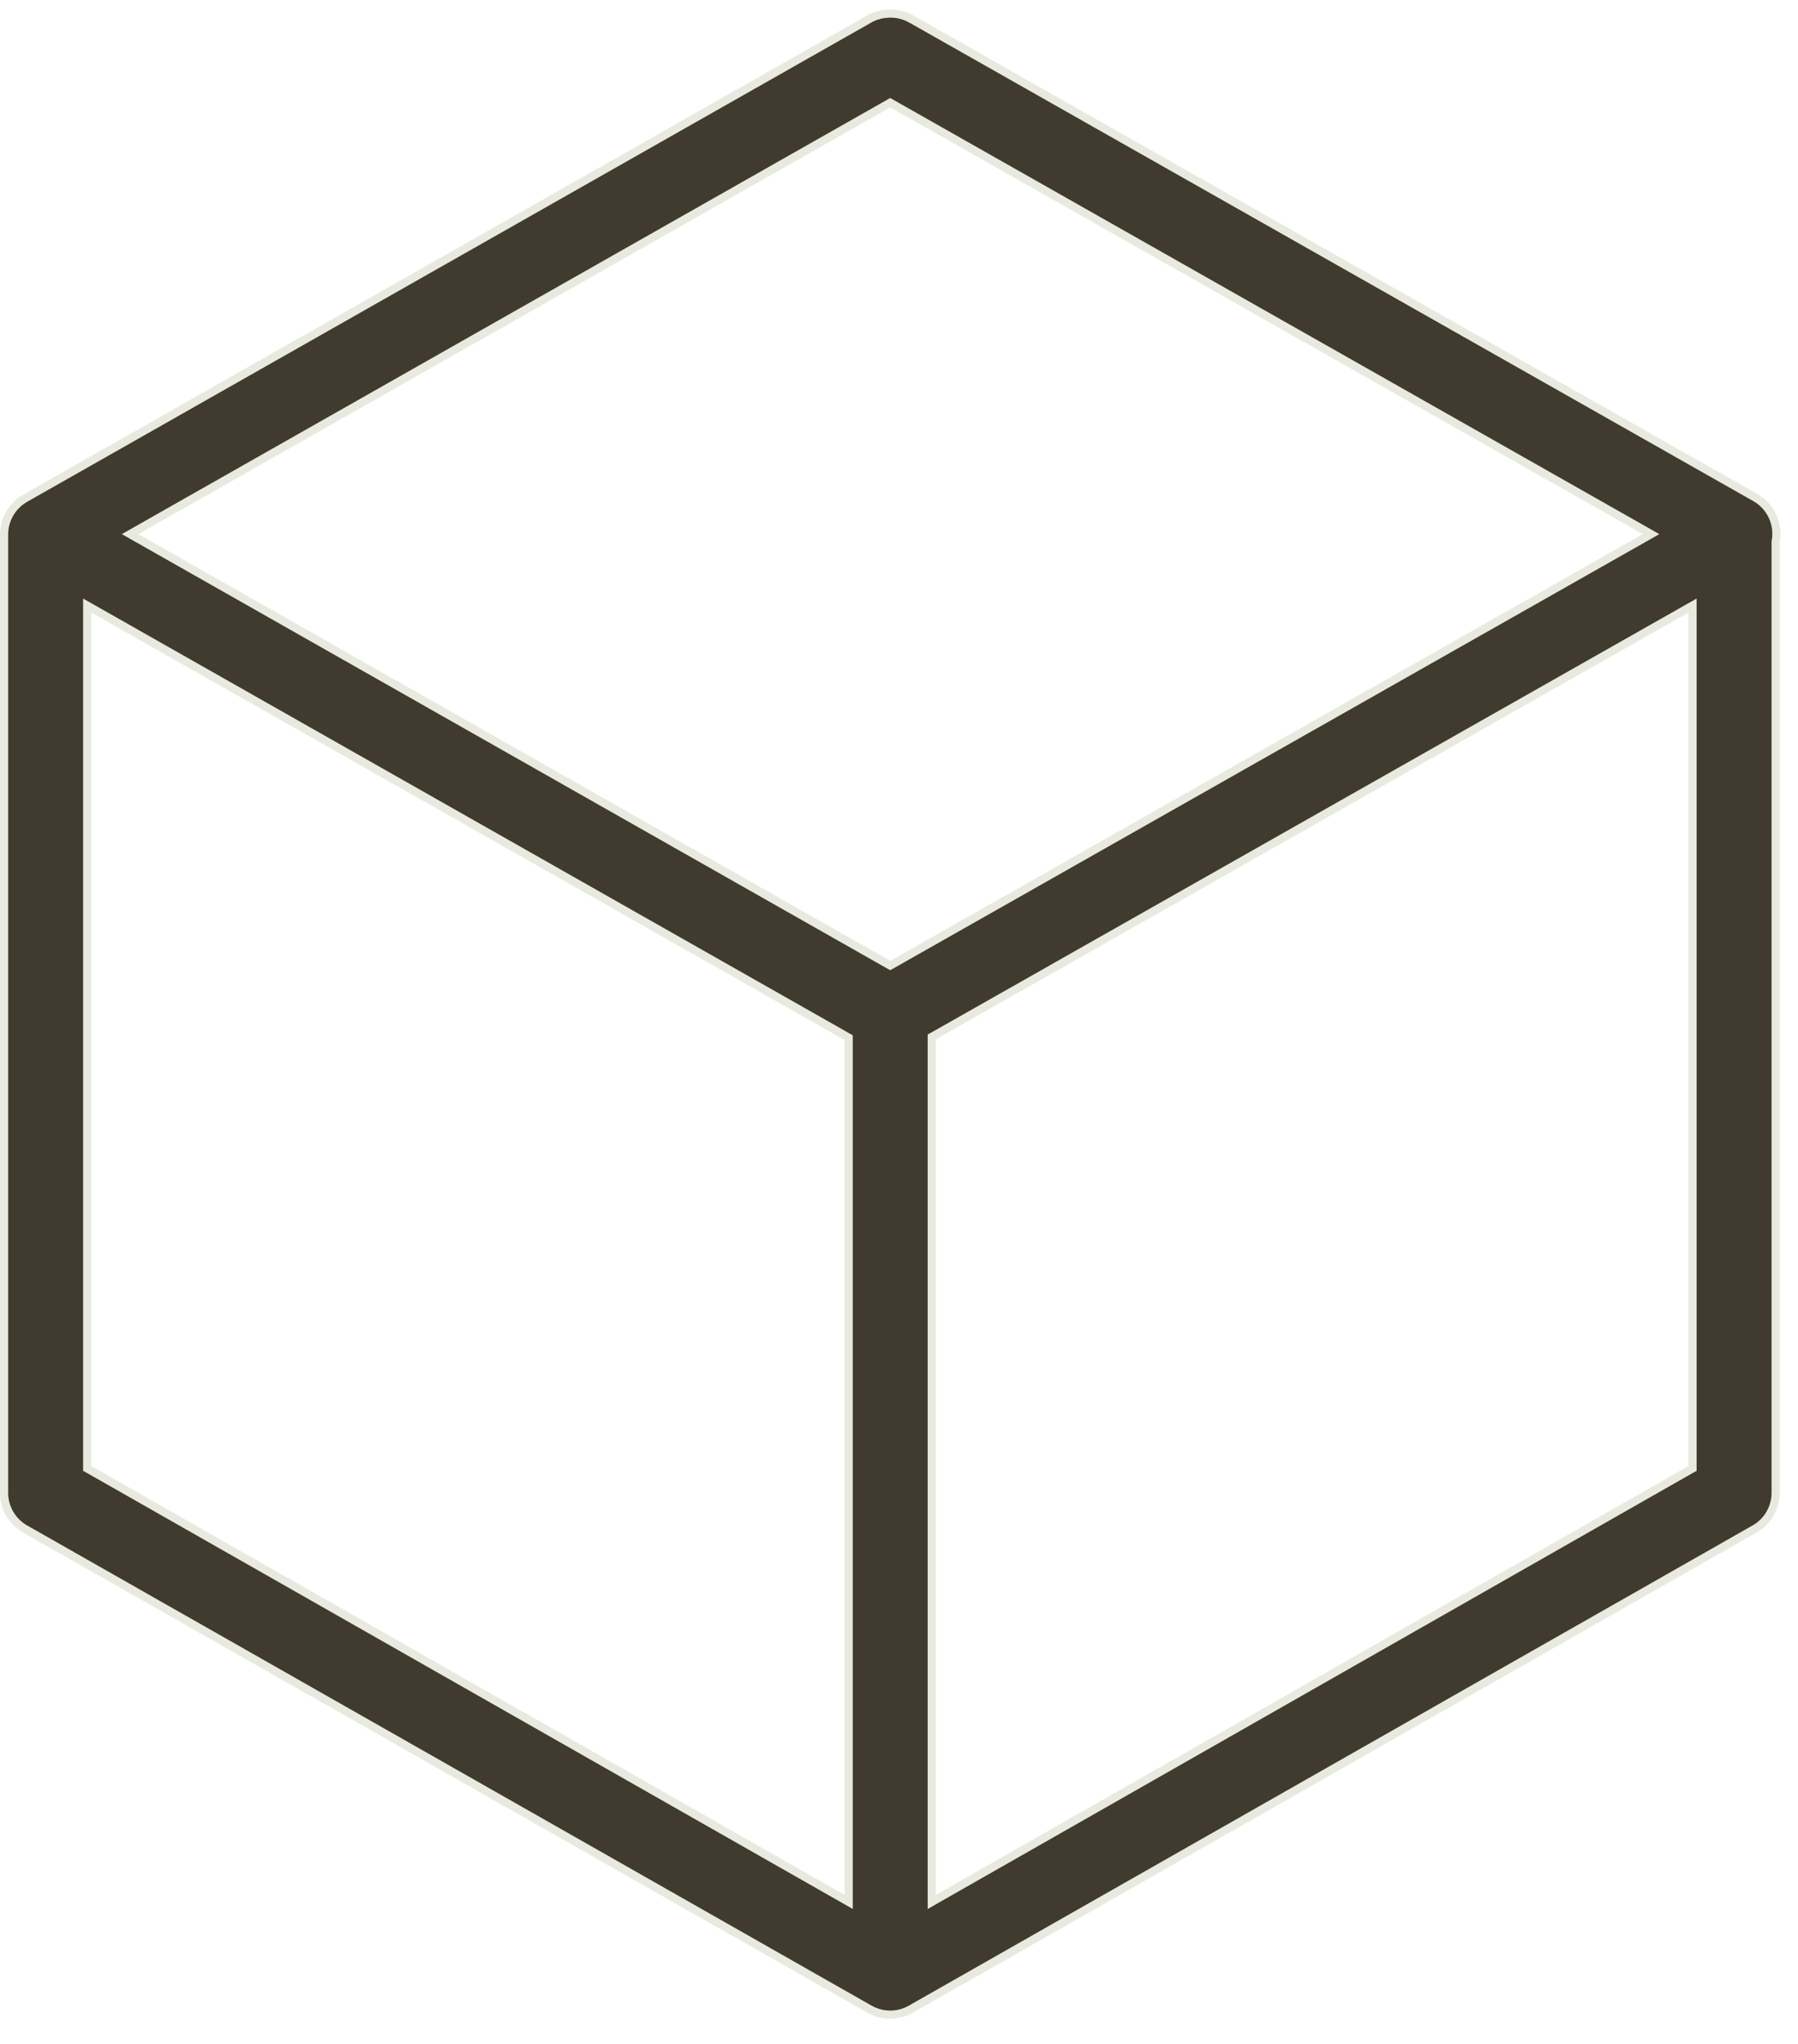 <?xml version="1.0" encoding="UTF-8"?> <svg xmlns="http://www.w3.org/2000/svg" width="44" height="50" viewBox="0 0 44 50" fill="none"><path d="M21.704 0.336L21.707 0.335C21.911 0.317 22.116 0.362 22.294 0.462C22.294 0.462 22.295 0.462 22.295 0.462L42.962 12.175C42.962 12.175 42.962 12.175 42.962 12.175C43.144 12.28 43.289 12.439 43.377 12.629C43.465 12.82 43.492 13.033 43.455 13.24L43.453 13.249V13.258V36.526C43.452 36.703 43.404 36.877 43.315 37.031C43.226 37.184 43.098 37.312 42.944 37.4L22.294 49.148L22.294 49.148C22.139 49.237 21.964 49.284 21.785 49.284C21.607 49.284 21.431 49.237 21.277 49.148L21.276 49.148L0.609 37.4C0.609 37.4 0.608 37.4 0.608 37.4C0.455 37.311 0.327 37.184 0.238 37.031C0.149 36.878 0.101 36.704 0.1 36.526L0.1 13.083L0.1 13.082C0.098 12.902 0.145 12.725 0.234 12.569C0.323 12.412 0.453 12.283 0.608 12.193C0.608 12.193 0.609 12.192 0.609 12.192L21.275 0.463C21.276 0.463 21.276 0.463 21.276 0.462C21.407 0.389 21.554 0.345 21.704 0.336ZM21.834 2.54L21.785 2.512L21.736 2.54L3.337 12.979L3.184 13.066L3.337 13.153L21.736 23.592L21.785 23.619L21.834 23.592L40.251 13.153L40.404 13.066L40.251 12.979L21.834 2.54ZM2.284 14.899L2.134 14.814V14.986V35.863V35.922L2.185 35.95L20.619 46.441L20.768 46.526V46.355V25.442V25.384L20.717 25.355L2.284 14.899ZM41.419 14.986V14.814L41.269 14.899L22.853 25.338L22.802 25.366V25.425V46.355V46.527L22.952 46.441L41.368 35.95L41.419 35.922V35.863V14.986Z" fill="#403A2F" stroke="#E9EADF" stroke-width="0.2"></path></svg> 